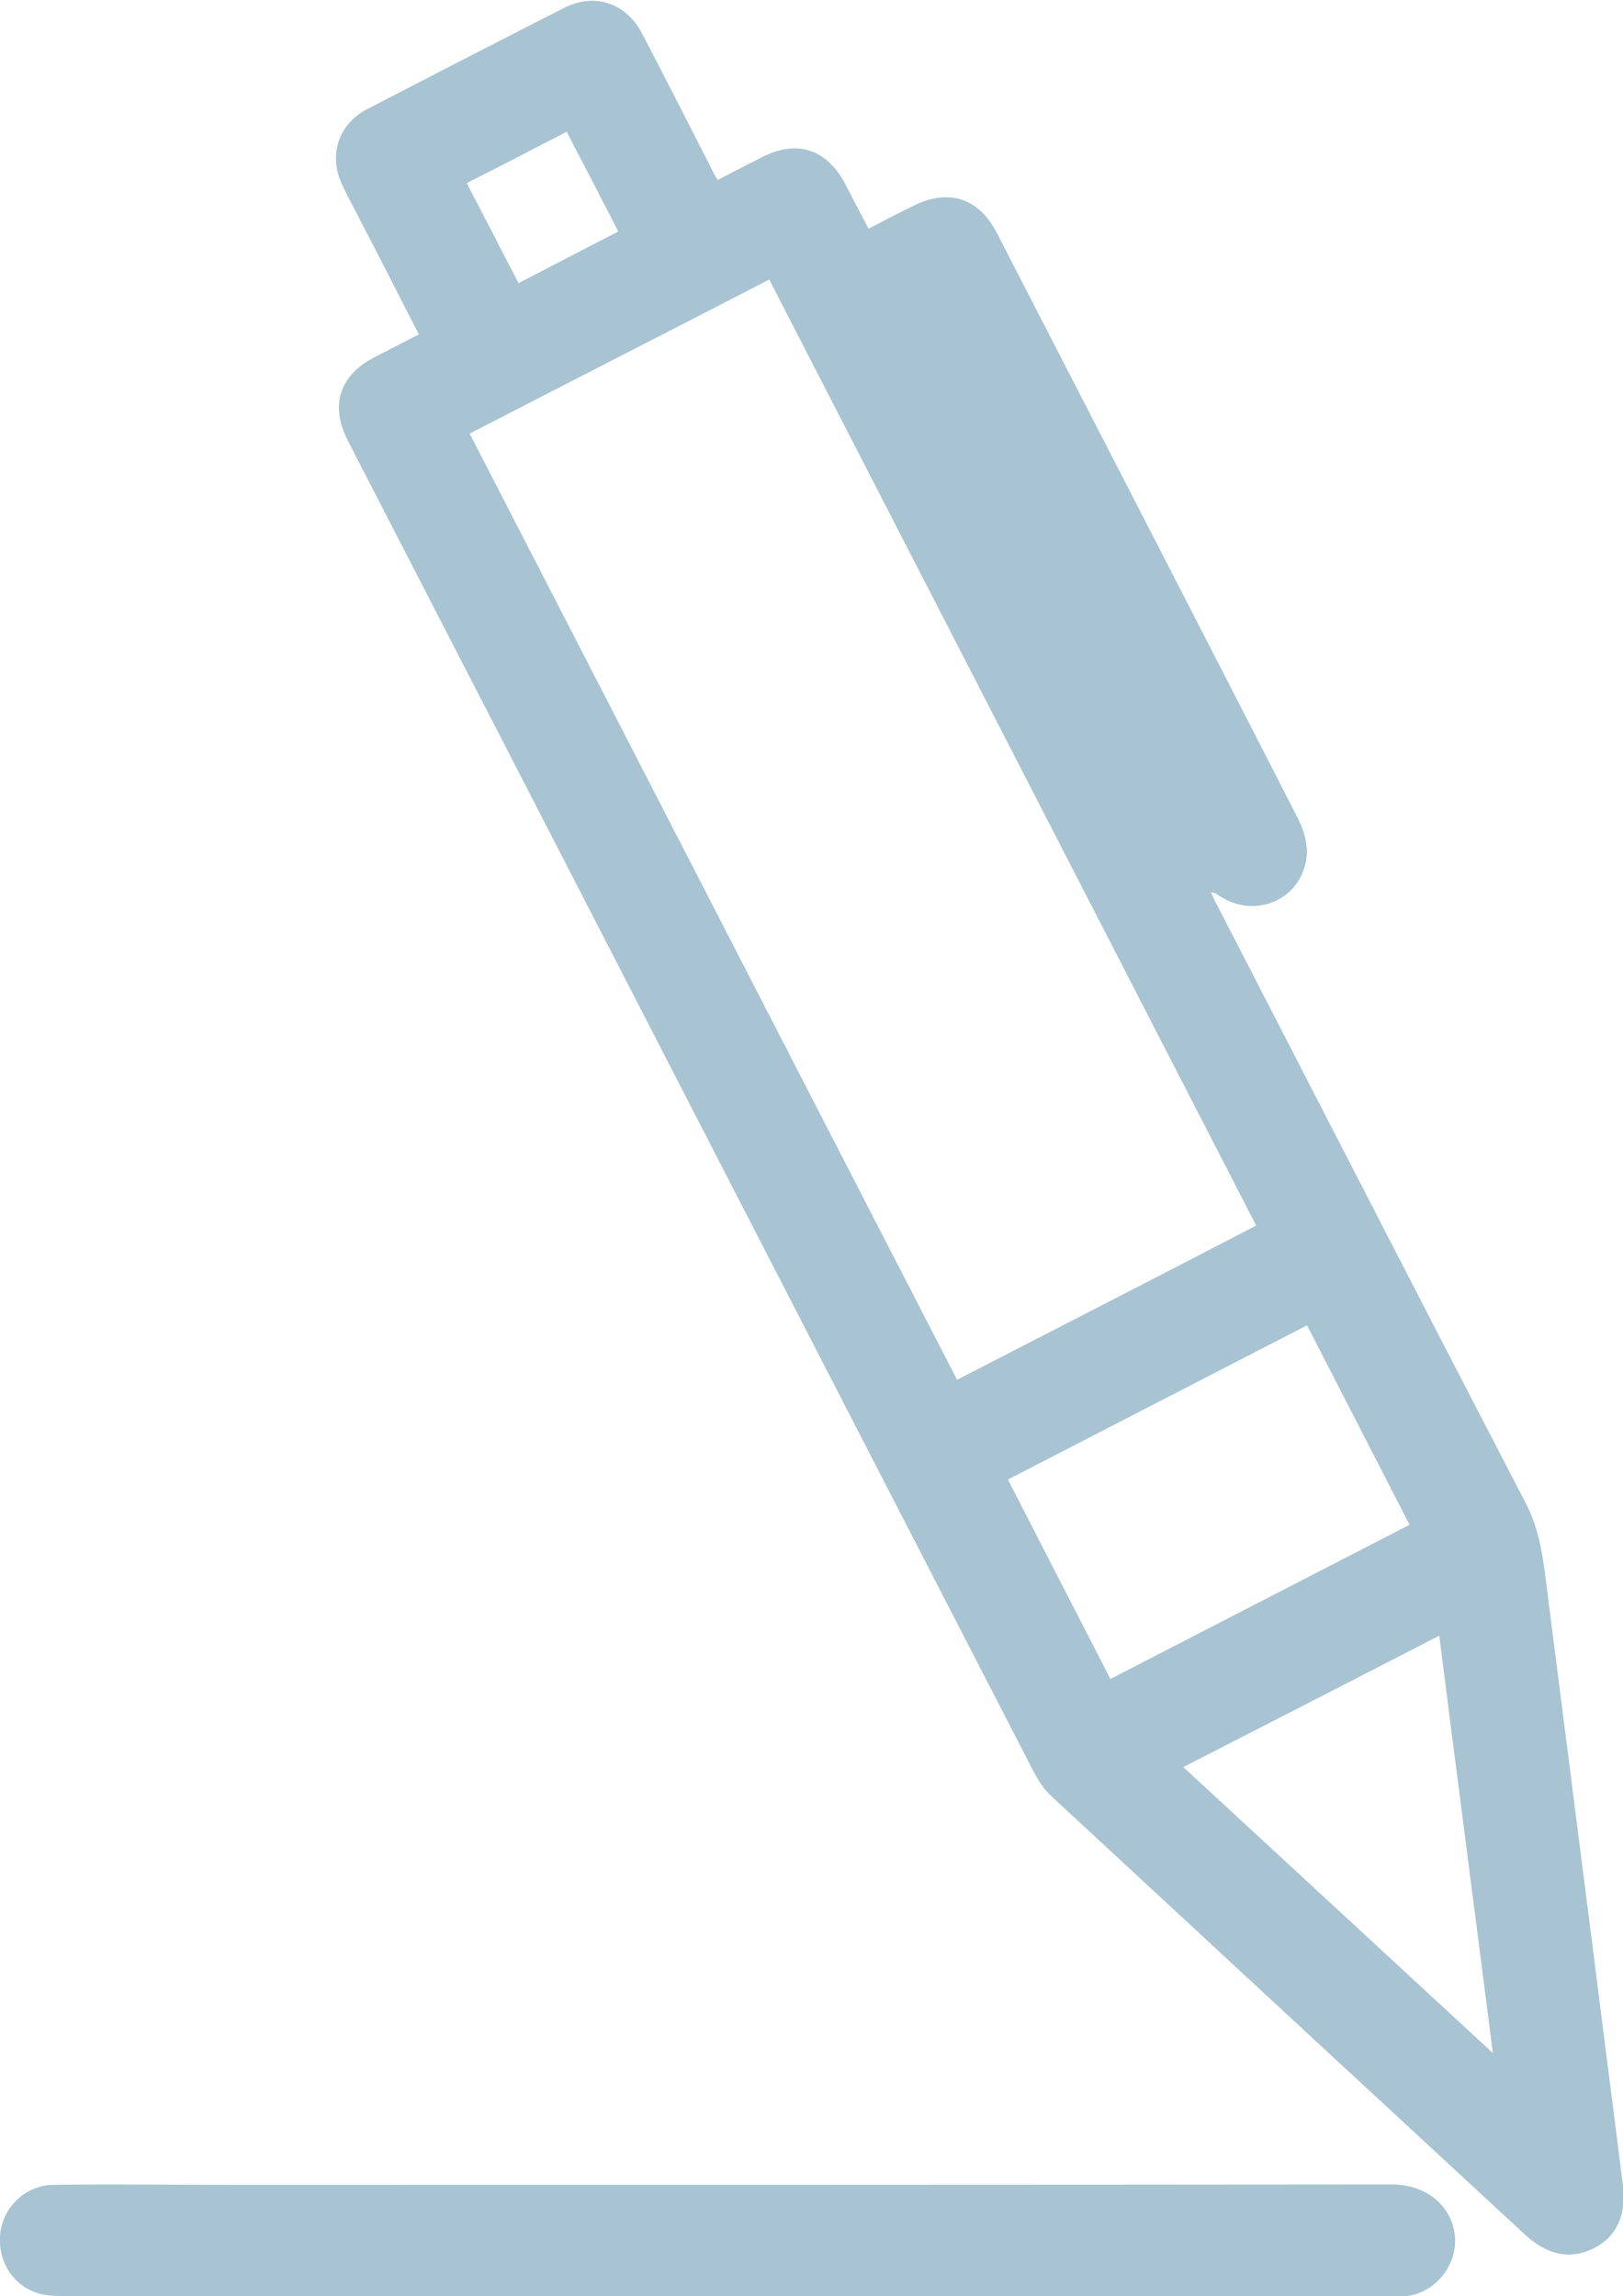 <?xml version="1.0" encoding="UTF-8"?><svg id="Layer_2" xmlns="http://www.w3.org/2000/svg" viewBox="0 0 40.53 57.33"><defs><style>.cls-1{fill:#a8c3d1;}</style></defs><g id="Layer_1-2"><g><path class="cls-1" d="M17.93,4.49c.38-.2,.75-.39,1.11-.57,.86-.44,1.6-.2,2.06,.66,.19,.37,.38,.73,.59,1.13,.38-.2,.75-.39,1.12-.57,.87-.44,1.63-.2,2.08,.67,2.51,4.88,5.03,9.75,7.53,14.64,.14,.28,.24,.63,.21,.93-.11,1.08-1.29,1.59-2.19,.98-.05-.04-.1-.07-.2-.08,.05,.11,.1,.23,.16,.33,2.56,4.97,5.12,9.95,7.7,14.92,.36,.69,.44,1.41,.53,2.14,.39,3.05,.78,6.11,1.17,9.16,.24,1.92,.49,3.83,.73,5.75,.09,.73-.17,1.27-.72,1.55-.57,.29-1.15,.19-1.71-.32-3.95-3.65-7.89-7.3-11.83-10.95-.19-.17-.34-.4-.46-.63-5.71-11.07-11.41-22.15-17.12-33.22-.46-.89-.21-1.65,.68-2.1,.36-.18,.71-.37,1.09-.56-.5-.98-.99-1.94-1.49-2.9-.14-.28-.3-.56-.43-.85-.34-.72-.09-1.5,.62-1.87,1.64-.85,3.27-1.69,4.92-2.53,.76-.39,1.55-.13,1.95,.63,.58,1.11,1.15,2.23,1.72,3.35,.05,.11,.11,.21,.18,.33Zm-6.2,6.34c4.07,7.89,8.11,15.75,12.17,23.62,2.51-1.29,4.98-2.56,7.47-3.85-4.06-7.89-8.11-15.75-12.16-23.62-2.5,1.29-4.97,2.55-7.47,3.84Zm13.44,26.11c.86,1.68,1.7,3.31,2.56,4.98,2.49-1.28,4.96-2.56,7.47-3.85-.86-1.67-1.7-3.31-2.56-4.98-2.5,1.29-4.97,2.56-7.47,3.85Zm10.77,3.9c-2.14,1.1-4.24,2.18-6.39,3.28,2.58,2.38,5.12,4.73,7.73,7.14-.45-3.53-.9-6.96-1.34-10.43ZM11.66,4.58c.44,.84,.85,1.65,1.29,2.49,.84-.44,1.66-.86,2.49-1.29-.43-.84-.85-1.65-1.29-2.49-.83,.43-1.64,.85-2.49,1.28Z"/><path class="cls-1" d="M18.17,57.33c-5.46,0-10.92,0-16.39,0-.25,0-.51,0-.75-.05-.69-.17-1.11-.82-1.02-1.54,.08-.65,.64-1.18,1.32-1.19,1.51-.02,3.01,0,4.52,0,9.63,0,19.27,0,28.9-.01,1.08,0,1.66,.79,1.58,1.54-.06,.64-.59,1.19-1.23,1.25-.17,.01-.35,.01-.52,.01-5.47,0-10.95,0-16.42,0Z"/></g></g></svg>